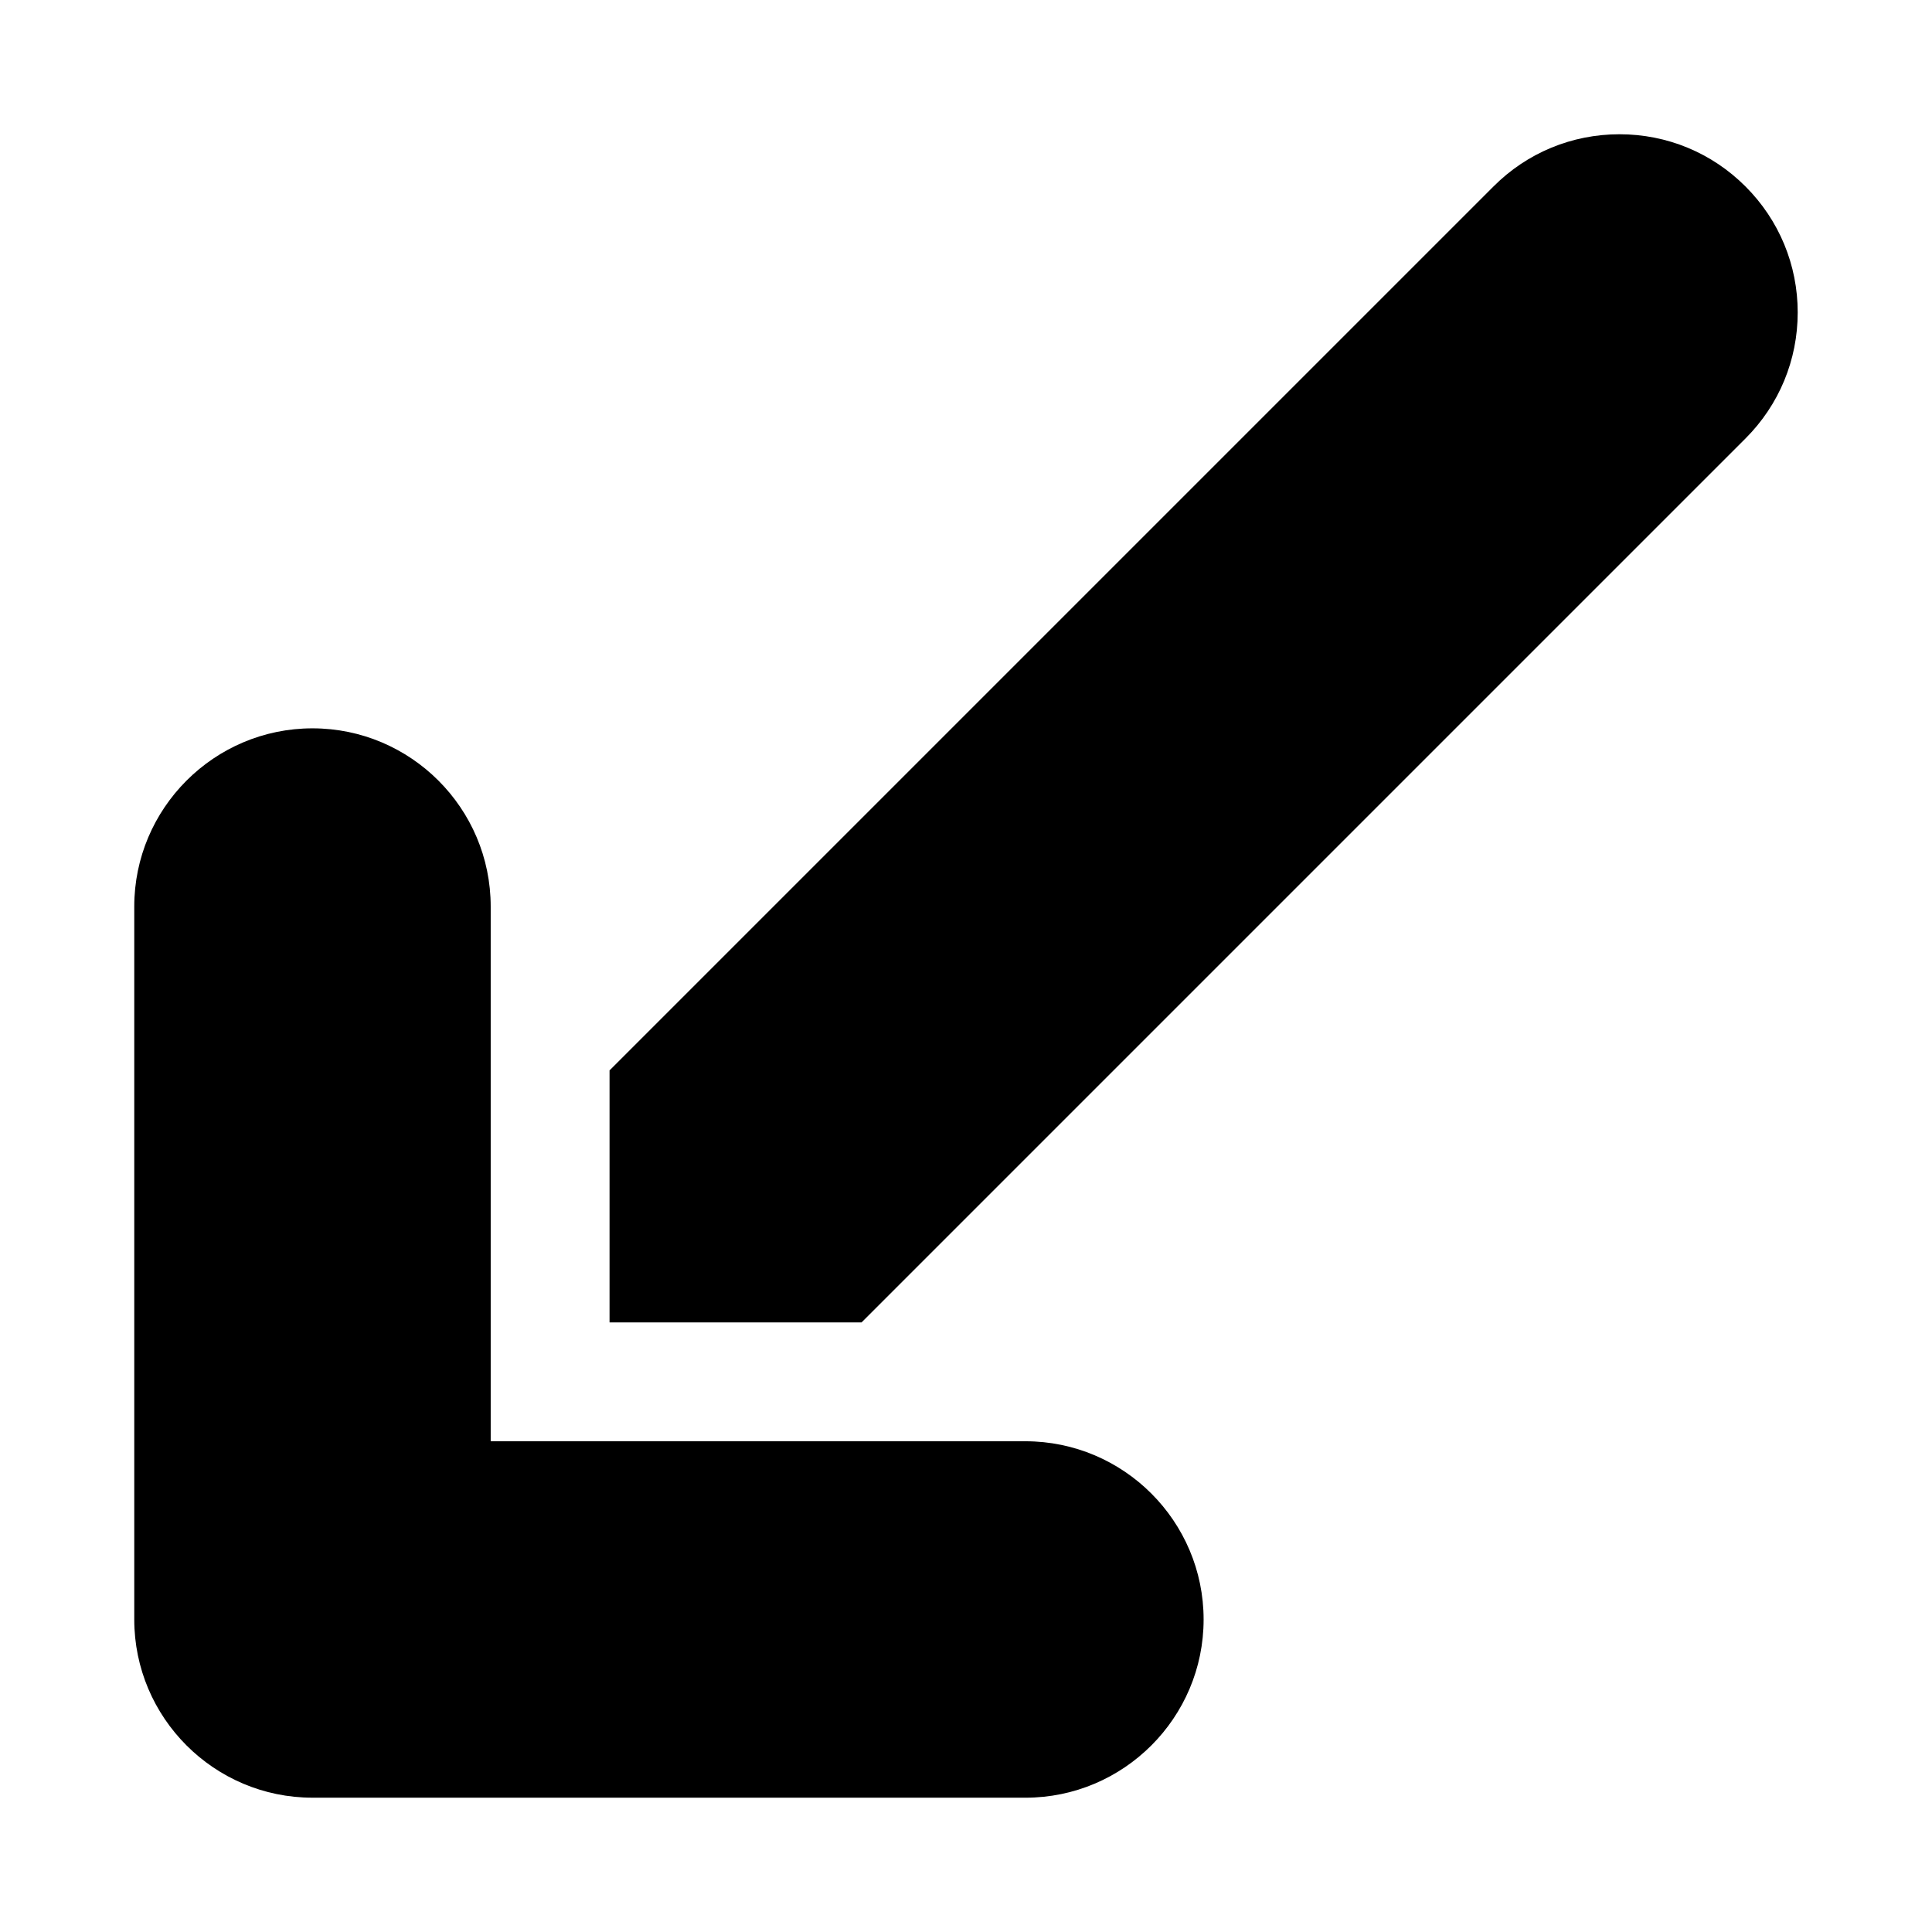 <?xml version="1.0" encoding="UTF-8"?>
<!-- Uploaded to: ICON Repo, www.svgrepo.com, Generator: ICON Repo Mixer Tools -->
<svg fill="#000000" width="800px" height="800px" version="1.1" viewBox="144 144 512 512" xmlns="http://www.w3.org/2000/svg">
 <path d="m620.41 226.81c0 12.609-4.93 24.48-13.84 33.395l-234.25 234.25h-66.785v-66.785l234.25-234.25c8.91-8.93 20.781-13.84 33.395-13.84 12.609 0 24.48 4.914 33.395 13.84 8.91 8.91 13.836 20.781 13.836 33.391zm-204.67 393.6c26.039 0 47.23-21.191 47.23-47.23 0-26.039-21.191-47.23-47.23-47.23l-141.7-0.004v-141.7c0-26.039-21.191-47.23-47.23-47.23-26.039 0-47.23 21.191-47.23 47.23v188.93c0 26.039 21.191 47.23 47.23 47.23z"/>
</svg>